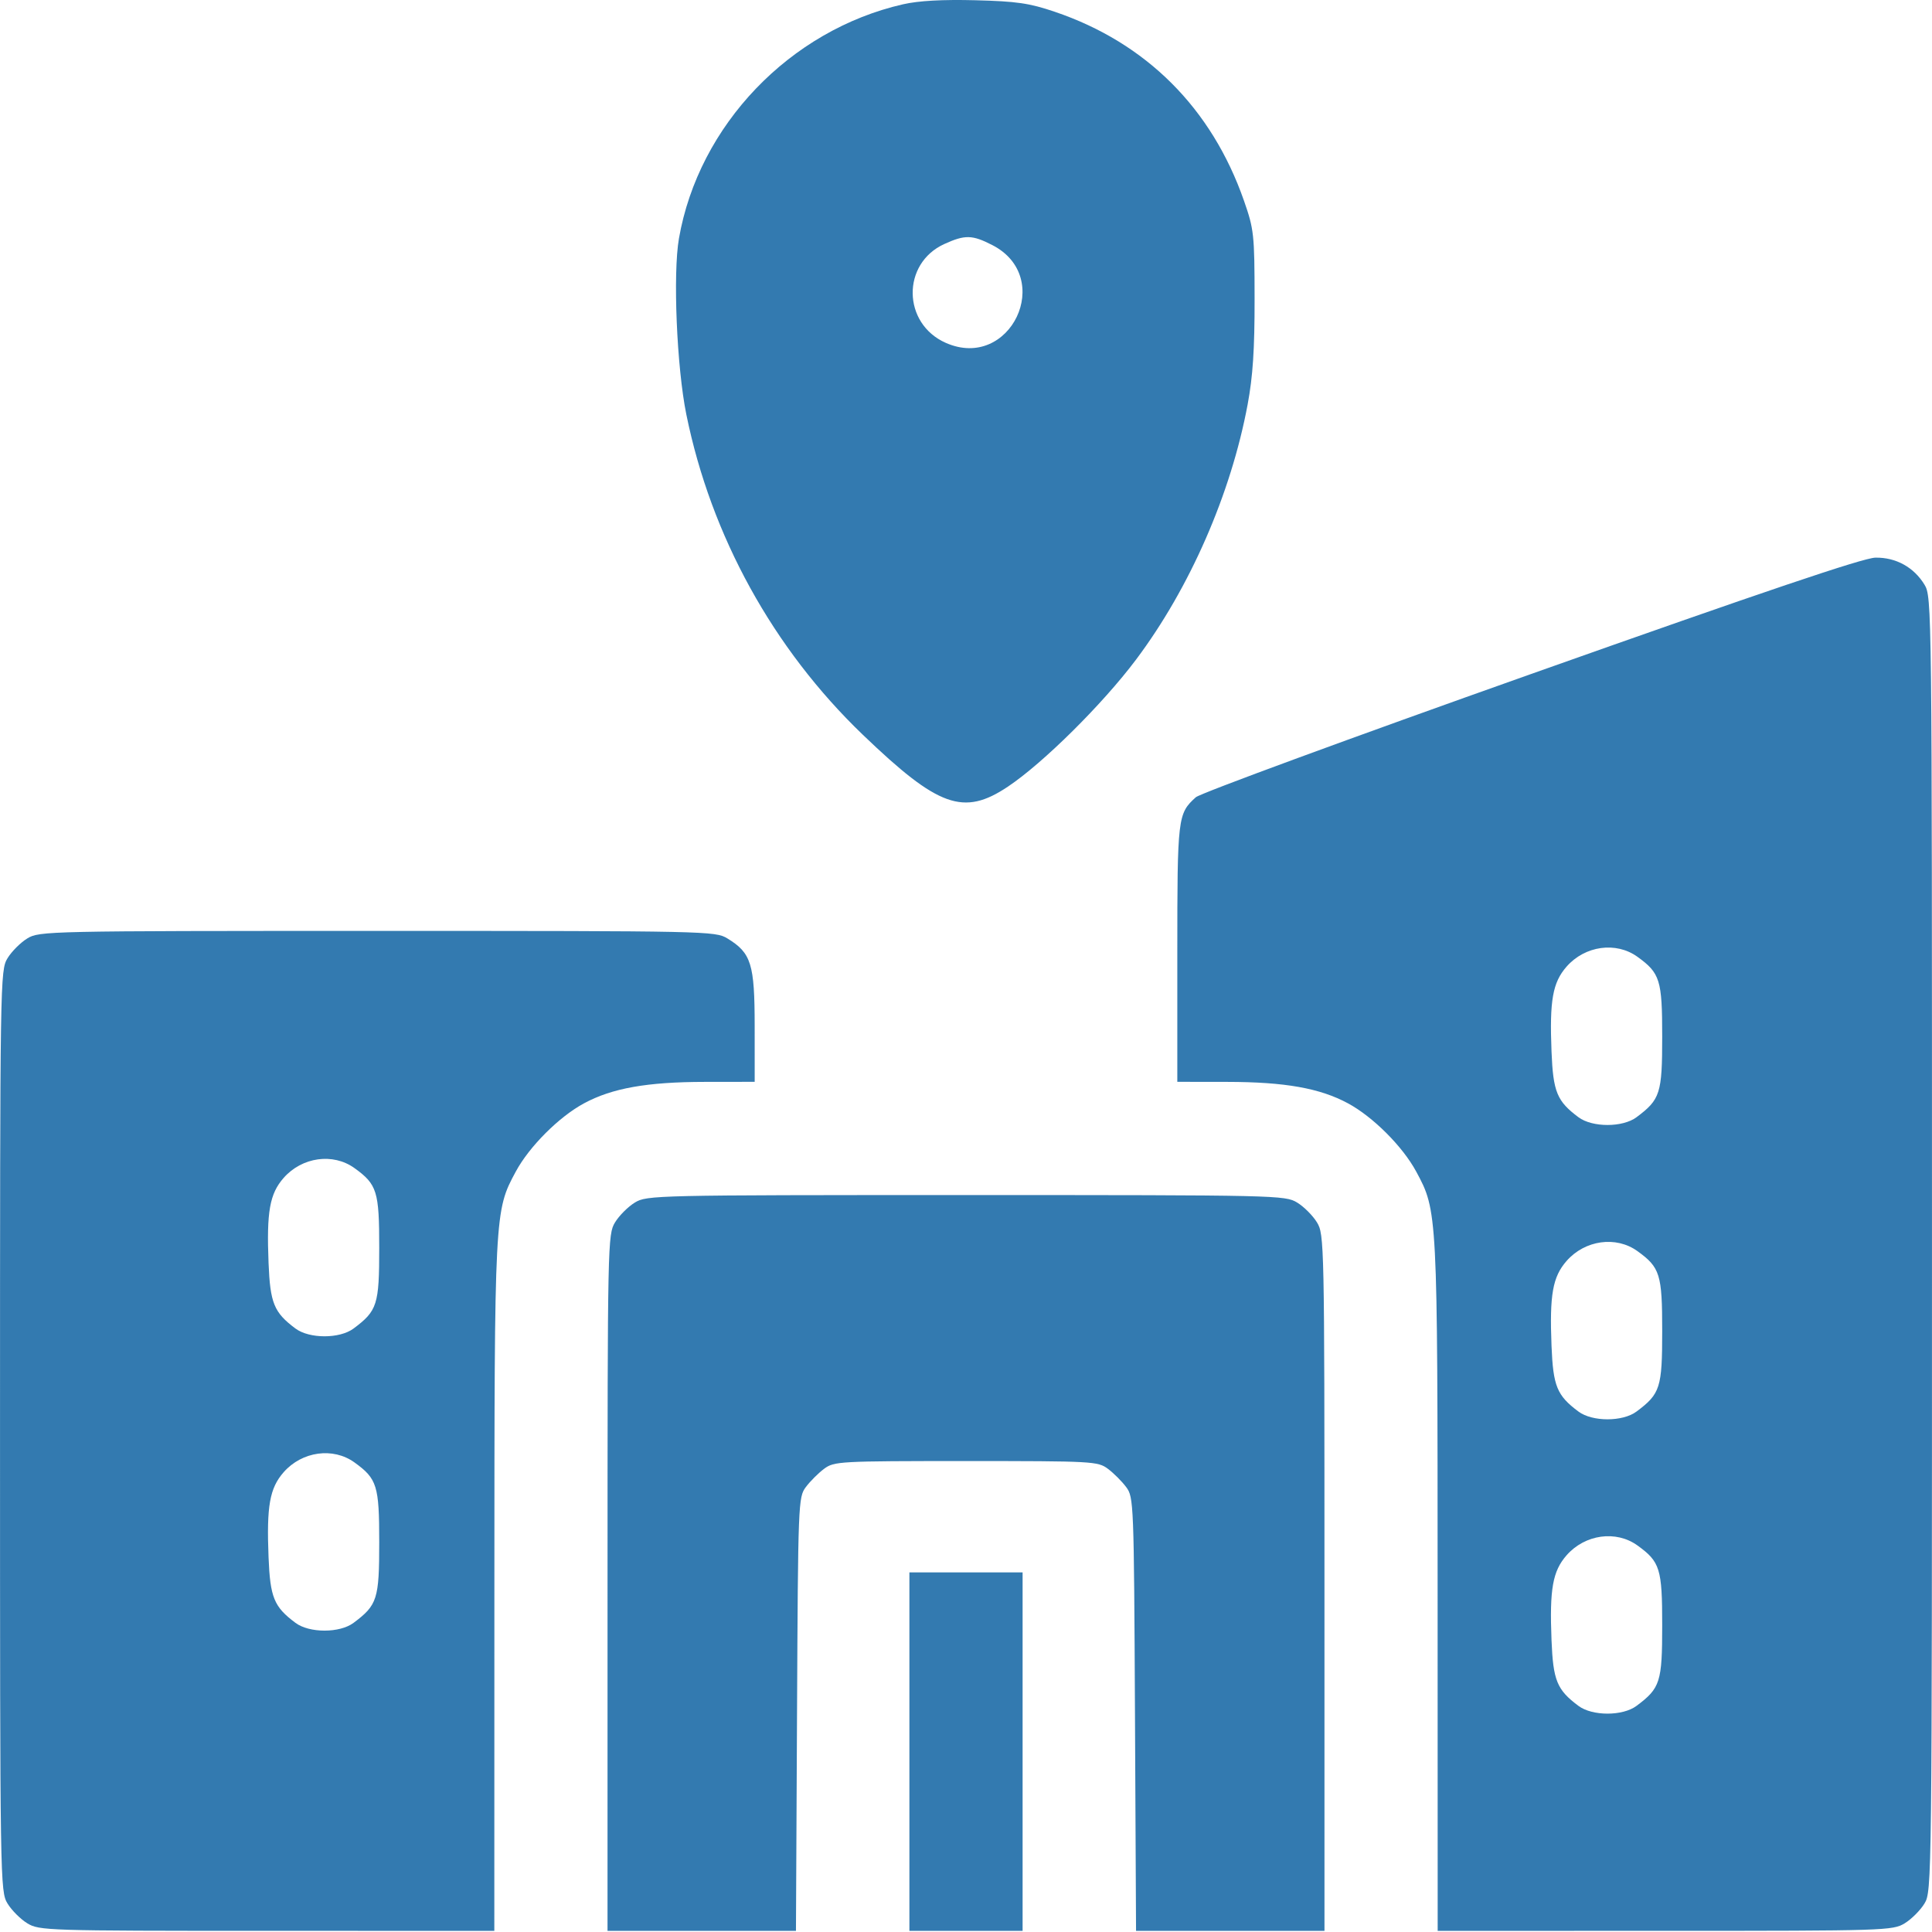 <?xml version="1.0" encoding="UTF-8"?> <svg xmlns="http://www.w3.org/2000/svg" width="512" height="512" viewBox="0 0 512 512" fill="none"> <path fill-rule="evenodd" clip-rule="evenodd" d="M239.364 1.126C209.317 7.965 185.15 33.202 179.927 63.195C178.302 72.523 179.346 97.364 181.887 109.846C188.446 142.07 204.892 171.909 228.675 194.736C248.67 213.928 255.348 216.317 267.086 208.479C276.433 202.237 292.189 186.624 301.052 174.819C315.306 155.835 326.212 130.904 330.635 107.195C332.023 99.751 332.495 92.595 332.479 79.195C332.459 62.098 332.318 60.793 329.667 53.195C321.103 28.656 303.738 11.32 279.5 3.111C272.775 0.833 269.428 0.348 258.5 0.066C249.825 -0.159 243.459 0.194 239.364 1.126ZM262.964 64.945C279.621 73.486 267.748 98.427 250.629 90.855C239.122 85.765 238.903 69.819 250.271 64.659C255.744 62.174 257.644 62.217 262.964 64.945ZM405.76 178.616C358.054 195.529 318.07 210.227 316.908 211.278C312.103 215.627 312 216.494 312 252.645V286.695L325.25 286.712C340.536 286.732 349.791 288.378 357.24 292.399C363.862 295.974 371.721 303.833 375.296 310.455C380.962 320.95 380.964 320.99 380.983 420.445L381 511.695L441.25 511.691C499.606 511.688 501.602 511.625 504.759 509.7C506.552 508.607 508.912 506.247 510.005 504.454C511.968 501.235 511.993 499.064 511.993 329.695C511.993 160.326 511.968 158.155 510.005 154.936C507.184 150.309 502.414 147.686 497 147.784C493.789 147.842 467.65 156.675 405.76 178.616ZM7.241 248.69C5.448 249.783 3.088 252.143 1.995 253.936C0.04 257.141 0.007 259.219 0.007 379.195C0.007 499.171 0.04 501.249 1.995 504.454C3.088 506.247 5.448 508.607 7.241 509.7C10.398 511.625 12.394 511.688 70.75 511.691L131 511.695L131.017 420.445C131.036 320.99 131.038 320.95 136.704 310.455C140.279 303.833 148.138 295.974 154.76 292.399C162.209 288.378 171.464 286.732 186.75 286.712L200 286.695L199.996 271.945C199.992 255.426 199.099 252.555 192.759 248.69C189.571 246.746 187.547 246.702 100 246.702C12.453 246.702 10.429 246.746 7.241 248.69ZM433.938 253.559C439.937 257.888 440.5 259.703 440.5 274.695C440.5 289.788 439.997 291.368 433.692 296.076C430.02 298.817 421.98 298.817 418.308 296.076C412.602 291.815 411.598 289.369 411.169 278.682C410.624 265.116 411.466 260.373 415.169 256.155C420.036 250.612 428.276 249.472 433.938 253.559ZM93.938 309.559C99.937 313.888 100.5 315.703 100.5 330.695C100.5 345.788 99.997 347.368 93.692 352.076C90.02 354.817 81.98 354.817 78.308 352.076C72.602 347.815 71.598 345.369 71.169 334.682C70.624 321.116 71.466 316.373 75.169 312.155C80.036 306.612 88.276 305.472 93.938 309.559ZM168.241 318.69C166.448 319.783 164.088 322.143 162.995 323.936C161.05 327.126 161.007 329.158 161.004 419.445L161 511.695H185.969H210.937L211.219 454.267C211.494 398.05 211.543 396.782 213.562 394.079C214.696 392.561 216.866 390.391 218.385 389.257C221.051 387.267 222.358 387.195 256 387.195C289.642 387.195 290.949 387.267 293.615 389.257C295.134 390.391 297.304 392.561 298.438 394.079C300.457 396.782 300.506 398.05 300.781 454.267L301.063 511.695H326.031H351L350.996 419.445C350.993 329.158 350.95 327.126 349.005 323.936C347.912 322.143 345.552 319.783 343.759 318.69C340.575 316.748 338.557 316.702 256 316.702C173.443 316.702 171.425 316.748 168.241 318.69ZM433.938 331.559C439.937 335.888 440.5 337.703 440.5 352.695C440.5 367.788 439.997 369.368 433.692 374.076C430.02 376.817 421.98 376.817 418.308 374.076C412.602 369.815 411.598 367.369 411.169 356.682C410.624 343.116 411.466 338.373 415.169 334.155C420.036 328.612 428.276 327.472 433.938 331.559ZM93.938 387.559C99.937 391.888 100.5 393.703 100.5 408.695C100.5 423.788 99.997 425.368 93.692 430.076C90.02 432.817 81.98 432.817 78.308 430.076C72.602 425.815 71.598 423.369 71.169 412.682C70.624 399.116 71.466 394.373 75.169 390.155C80.036 384.612 88.276 383.472 93.938 387.559ZM433.938 409.559C439.937 413.888 440.5 415.703 440.5 430.695C440.5 445.788 439.997 447.368 433.692 452.076C430.02 454.817 421.98 454.817 418.308 452.076C412.602 447.815 411.598 445.369 411.169 434.682C410.624 421.116 411.466 416.373 415.169 412.155C420.036 406.612 428.276 405.472 433.938 409.559ZM241 464.195V511.695H256H271V464.195V416.695H256H241V464.195Z" fill="#337AB0"></path> </svg> 
